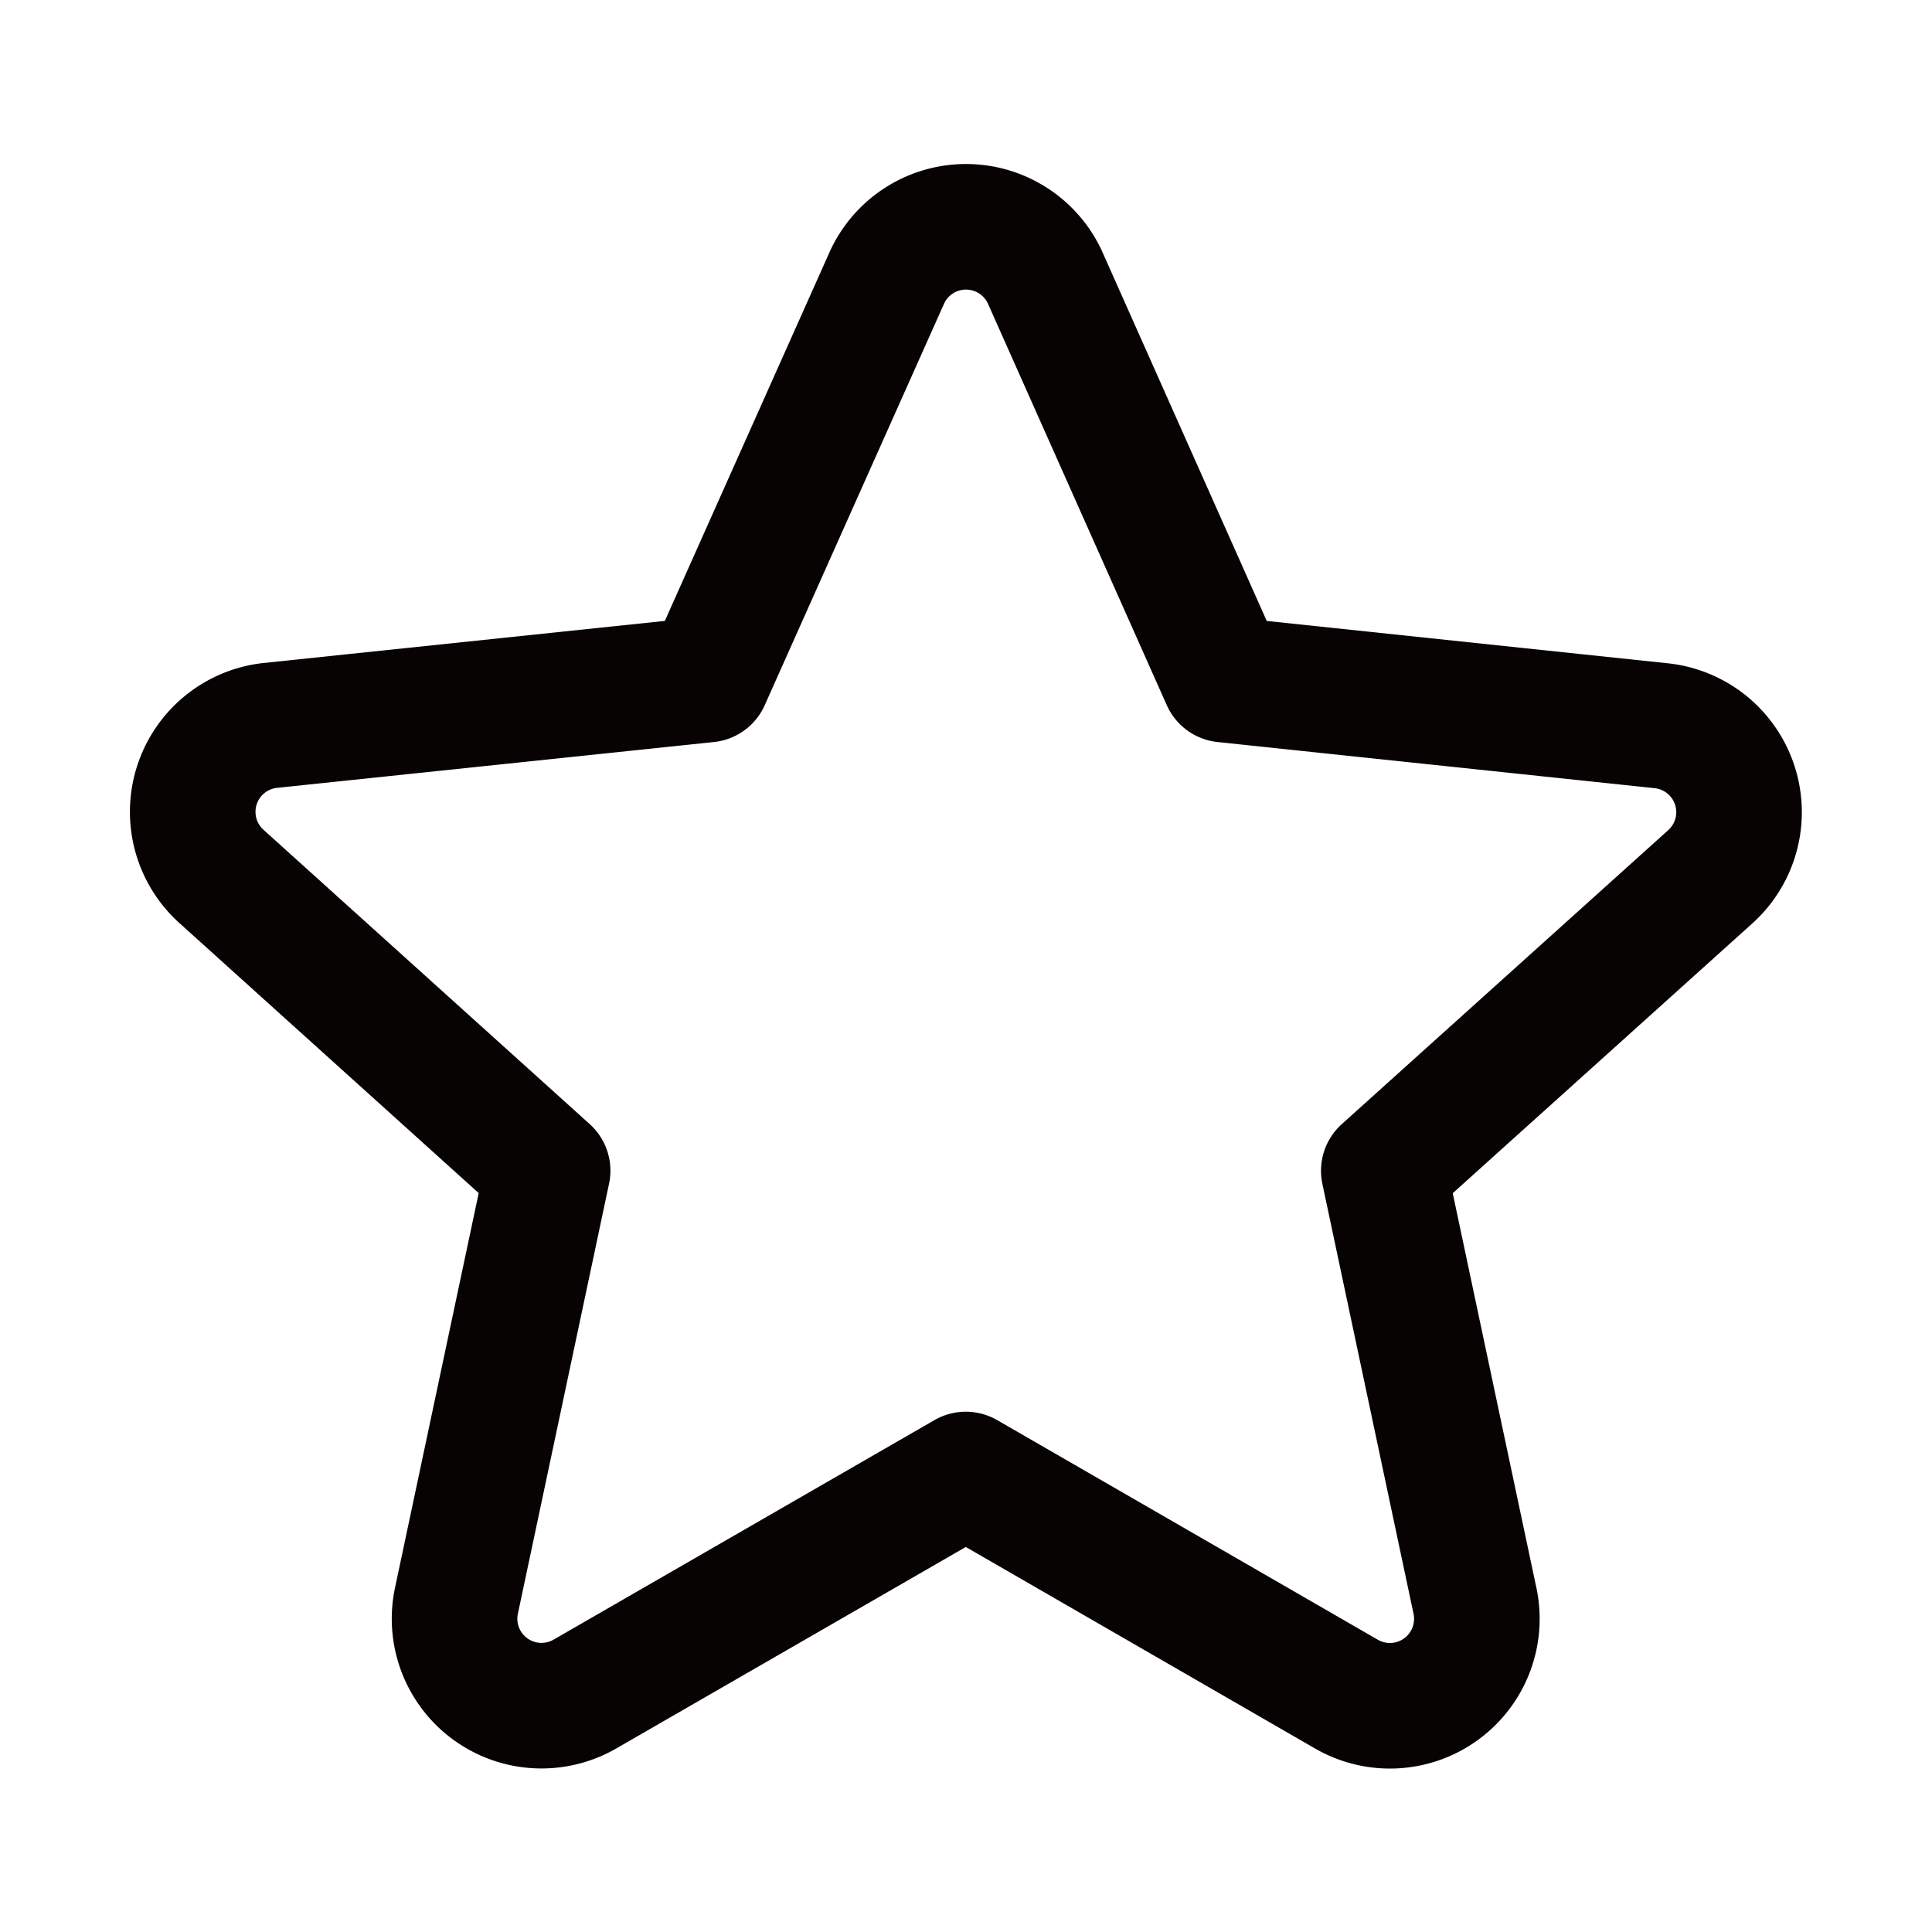 <svg xmlns="http://www.w3.org/2000/svg" width="20" height="20" viewBox="0 0 20 20">
  <g id="icon_star_line_20" transform="translate(0.064 1.064)">
    <rect id="사각형_223" data-name="사각형 223" width="20" height="20" transform="translate(-0.064 -1.064)" fill="none"/>
    <path id="패스_57" data-name="패스 57" d="M9.83,1.531,11.687,5.7l4.536.479a.9.9,0,0,1,.505,1.555L13.34,10.785l.946,4.462a.9.9,0,0,1-1.323.961L9.013,13.929,5.061,16.207a.9.9,0,0,1-1.323-.961l.946-4.462L1.3,7.731a.9.9,0,0,1,.5-1.555L6.338,5.7,8.2,1.531A.9.9,0,0,1,9.83,1.531Z" transform="translate(0.921 0.271)" fill="none" stroke="#070303" stroke-linejoin="round" stroke-width="1.3"/>
  </g>
</svg>
